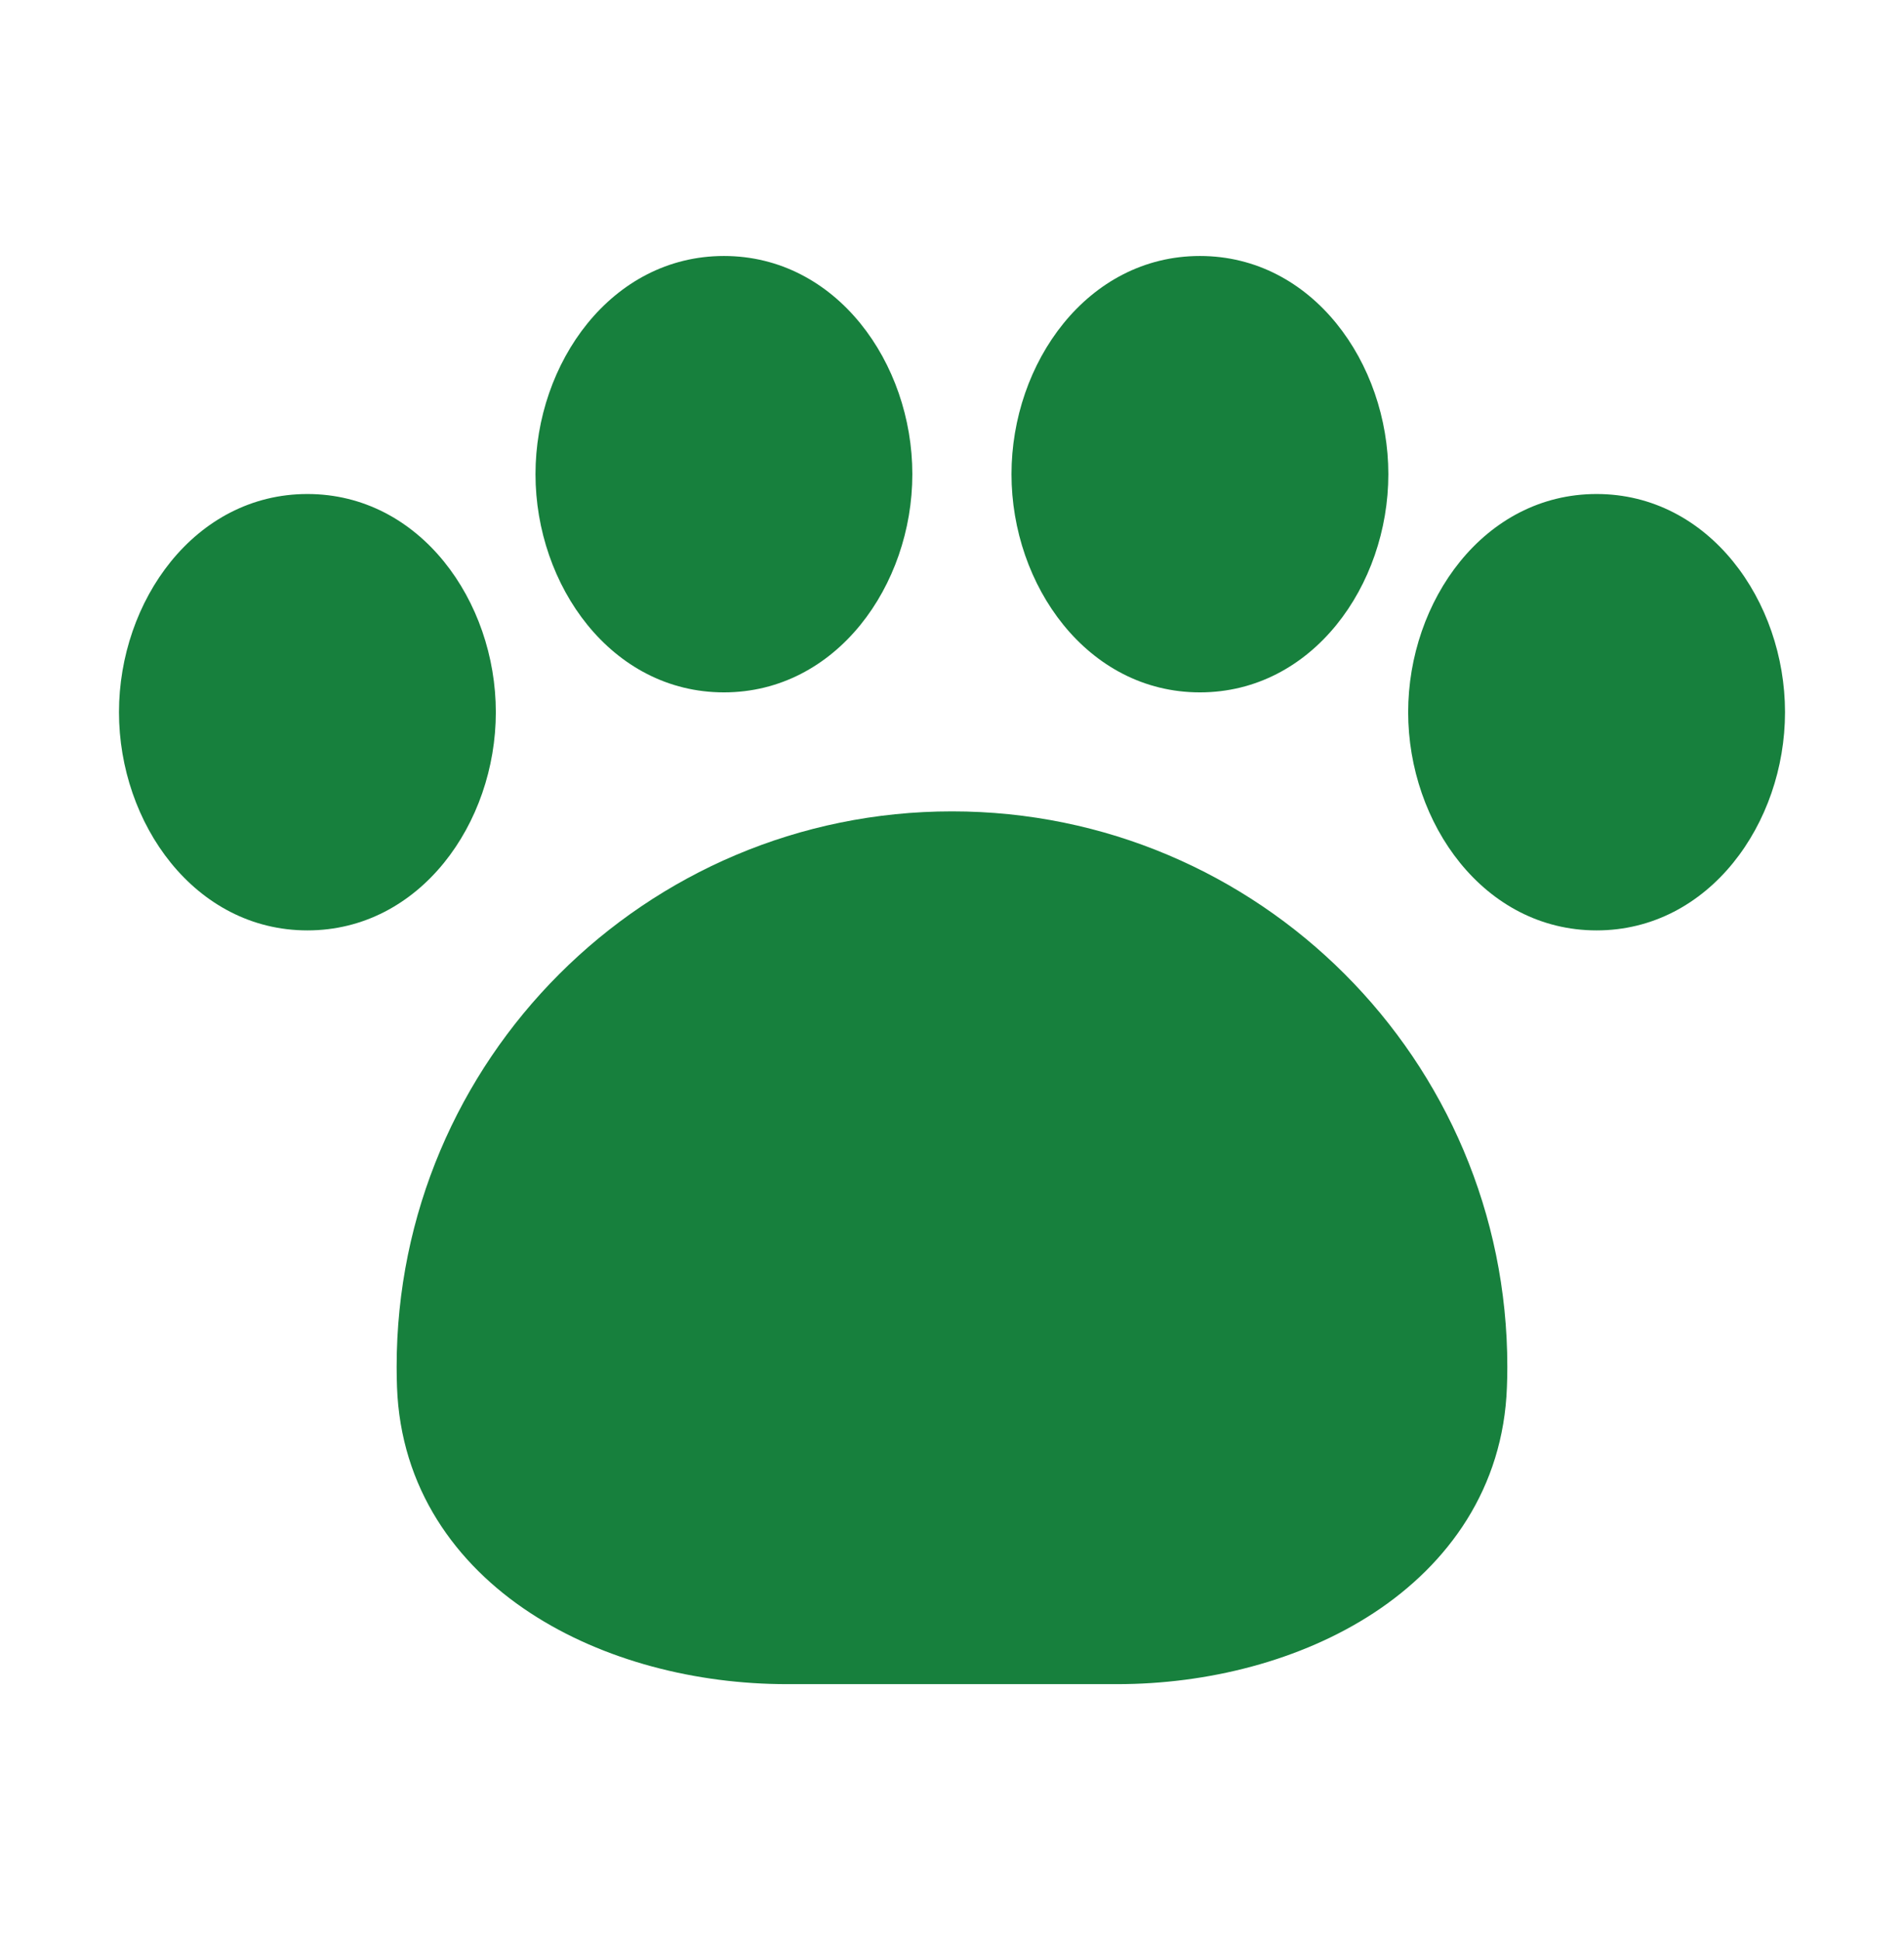 <svg width="53" height="54" viewBox="0 0 53 54" fill="none" xmlns="http://www.w3.org/2000/svg">
<path d="M11.041 38.042C11.041 29.504 17.962 22.583 26.5 22.583C35.037 22.583 41.958 29.504 41.958 38.042C41.958 38.229 41.955 38.416 41.947 38.603C41.848 41.419 40.315 43.532 38.245 44.89C36.204 46.229 33.603 46.875 31.103 46.875H21.897C19.397 46.875 16.795 46.229 14.755 44.89C12.684 43.532 11.152 41.419 11.051 38.603C11.045 38.416 11.041 38.229 11.041 38.042Z" fill="#17803D"/>
<path d="M20.151 7.125C17.015 7.125 14.906 10.106 14.906 13.198C14.906 16.29 17.015 19.271 20.151 19.271C23.287 19.271 25.396 16.29 25.396 13.198C25.396 10.106 23.287 7.125 20.151 7.125ZM3.312 19.823C3.312 16.731 5.421 13.75 8.557 13.75C11.693 13.75 13.802 16.731 13.802 19.823C13.802 22.915 11.693 25.896 8.557 25.896C5.421 25.896 3.312 22.915 3.312 19.823ZM28.156 13.198C28.156 10.106 30.265 7.125 33.401 7.125C36.537 7.125 38.646 10.106 38.646 13.198C38.646 16.29 36.537 19.271 33.401 19.271C30.265 19.271 28.156 16.29 28.156 13.198ZM39.198 19.823C39.198 16.731 41.307 13.75 44.443 13.75C47.578 13.75 49.688 16.731 49.688 19.823C49.688 22.915 47.578 25.896 44.443 25.896C41.307 25.896 39.198 22.915 39.198 19.823Z" fill="#17803D"/>
</svg>
